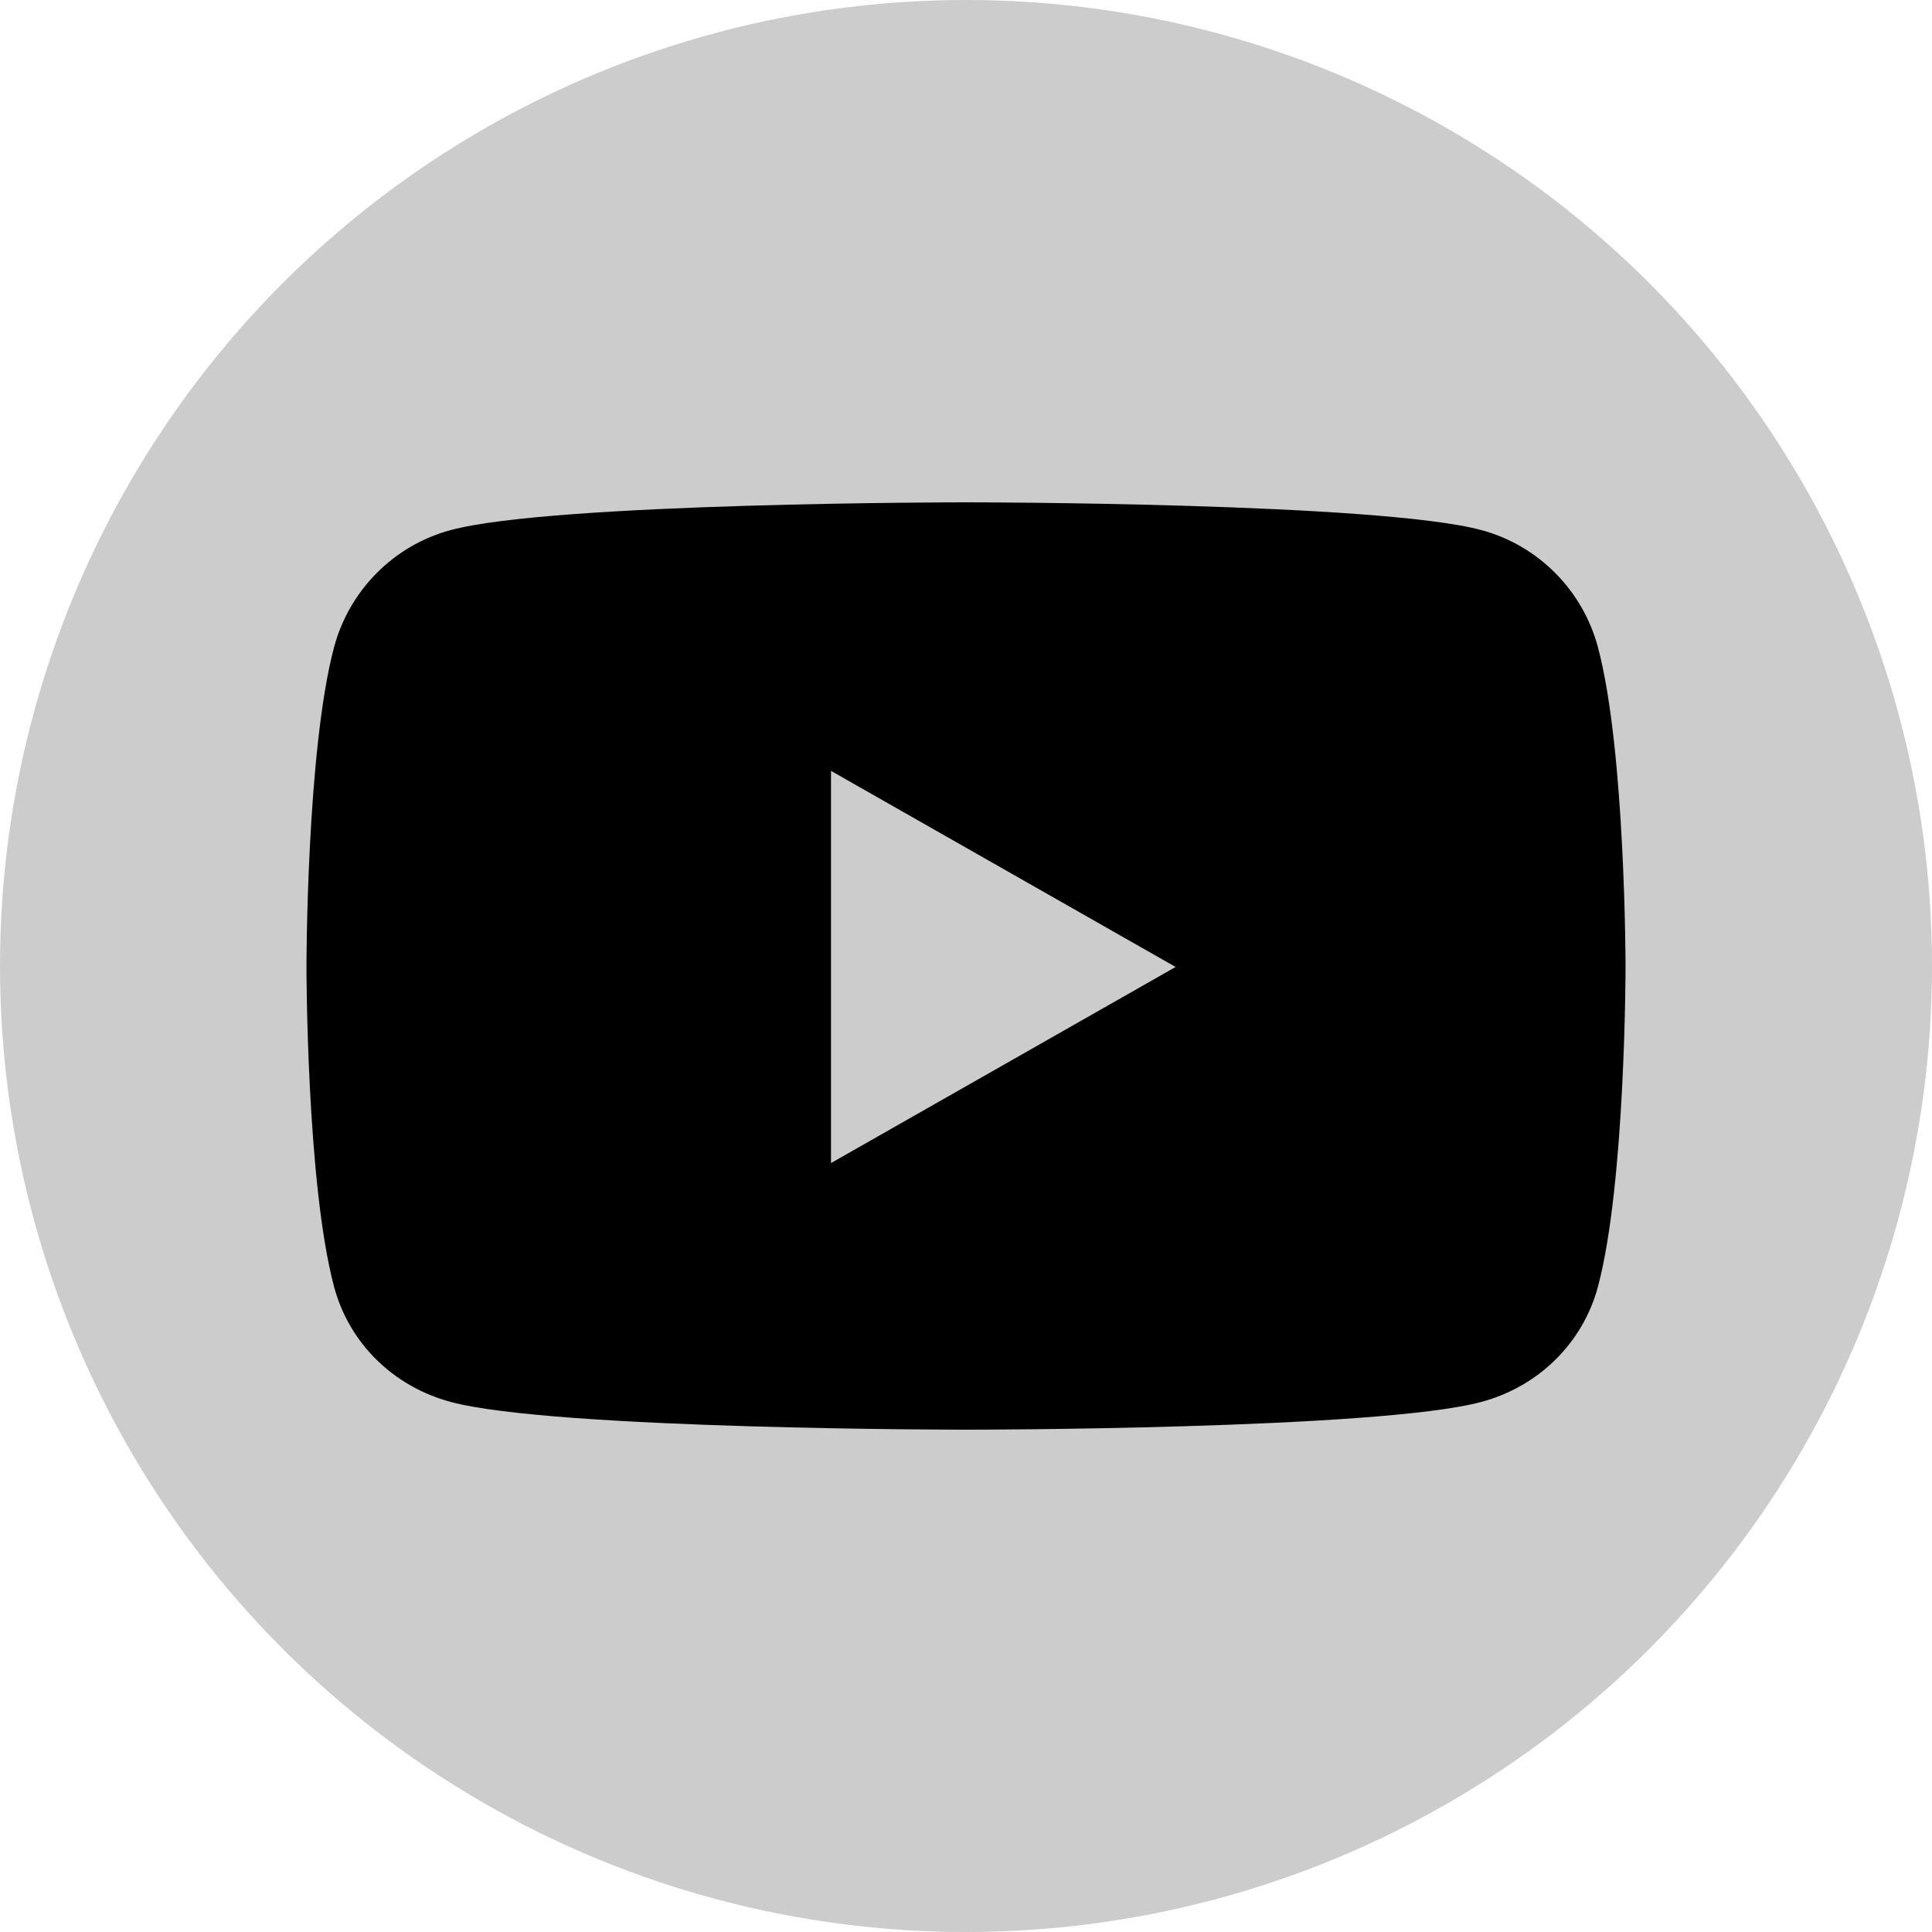 <?xml version="1.0" encoding="utf-8"?>
<!-- Generator: Adobe Illustrator 25.4.1, SVG Export Plug-In . SVG Version: 6.00 Build 0)  -->
<svg version="1.1" id="Layer_1" focusable="false" xmlns="http://www.w3.org/2000/svg" xmlns:xlink="http://www.w3.org/1999/xlink"
	 x="0px" y="0px" viewBox="0 0 800 800" style="enable-background:new 0 0 800 800;" xml:space="preserve">
<style type="text/css">
	.st0{fill:#CCCCCC;}
</style>
<g>
	<g>
		<circle class="st0" cx="400" cy="400" r="400"/>
	</g>
	<path d="M661.7,268.1c-6.3-23.7-24.8-42.3-48.3-48.6C570.8,208,400,208,400,208s-170.8,0-213.4,11.5c-23.5,6.3-42,24.9-48.3,48.6
		c-11.4,42.9-11.4,132.3-11.4,132.3s0,89.4,11.4,132.3c6.3,23.7,24.8,41.5,48.3,47.8C229.2,592,400,592,400,592s170.8,0,213.4-11.5
		c23.5-6.3,42-24.2,48.3-47.8c11.4-42.9,11.4-132.3,11.4-132.3S673.1,311,661.7,268.1z M344.1,481.6V319.2l142.7,81.2L344.1,481.6
		L344.1,481.6z"/>
</g>
</svg>
